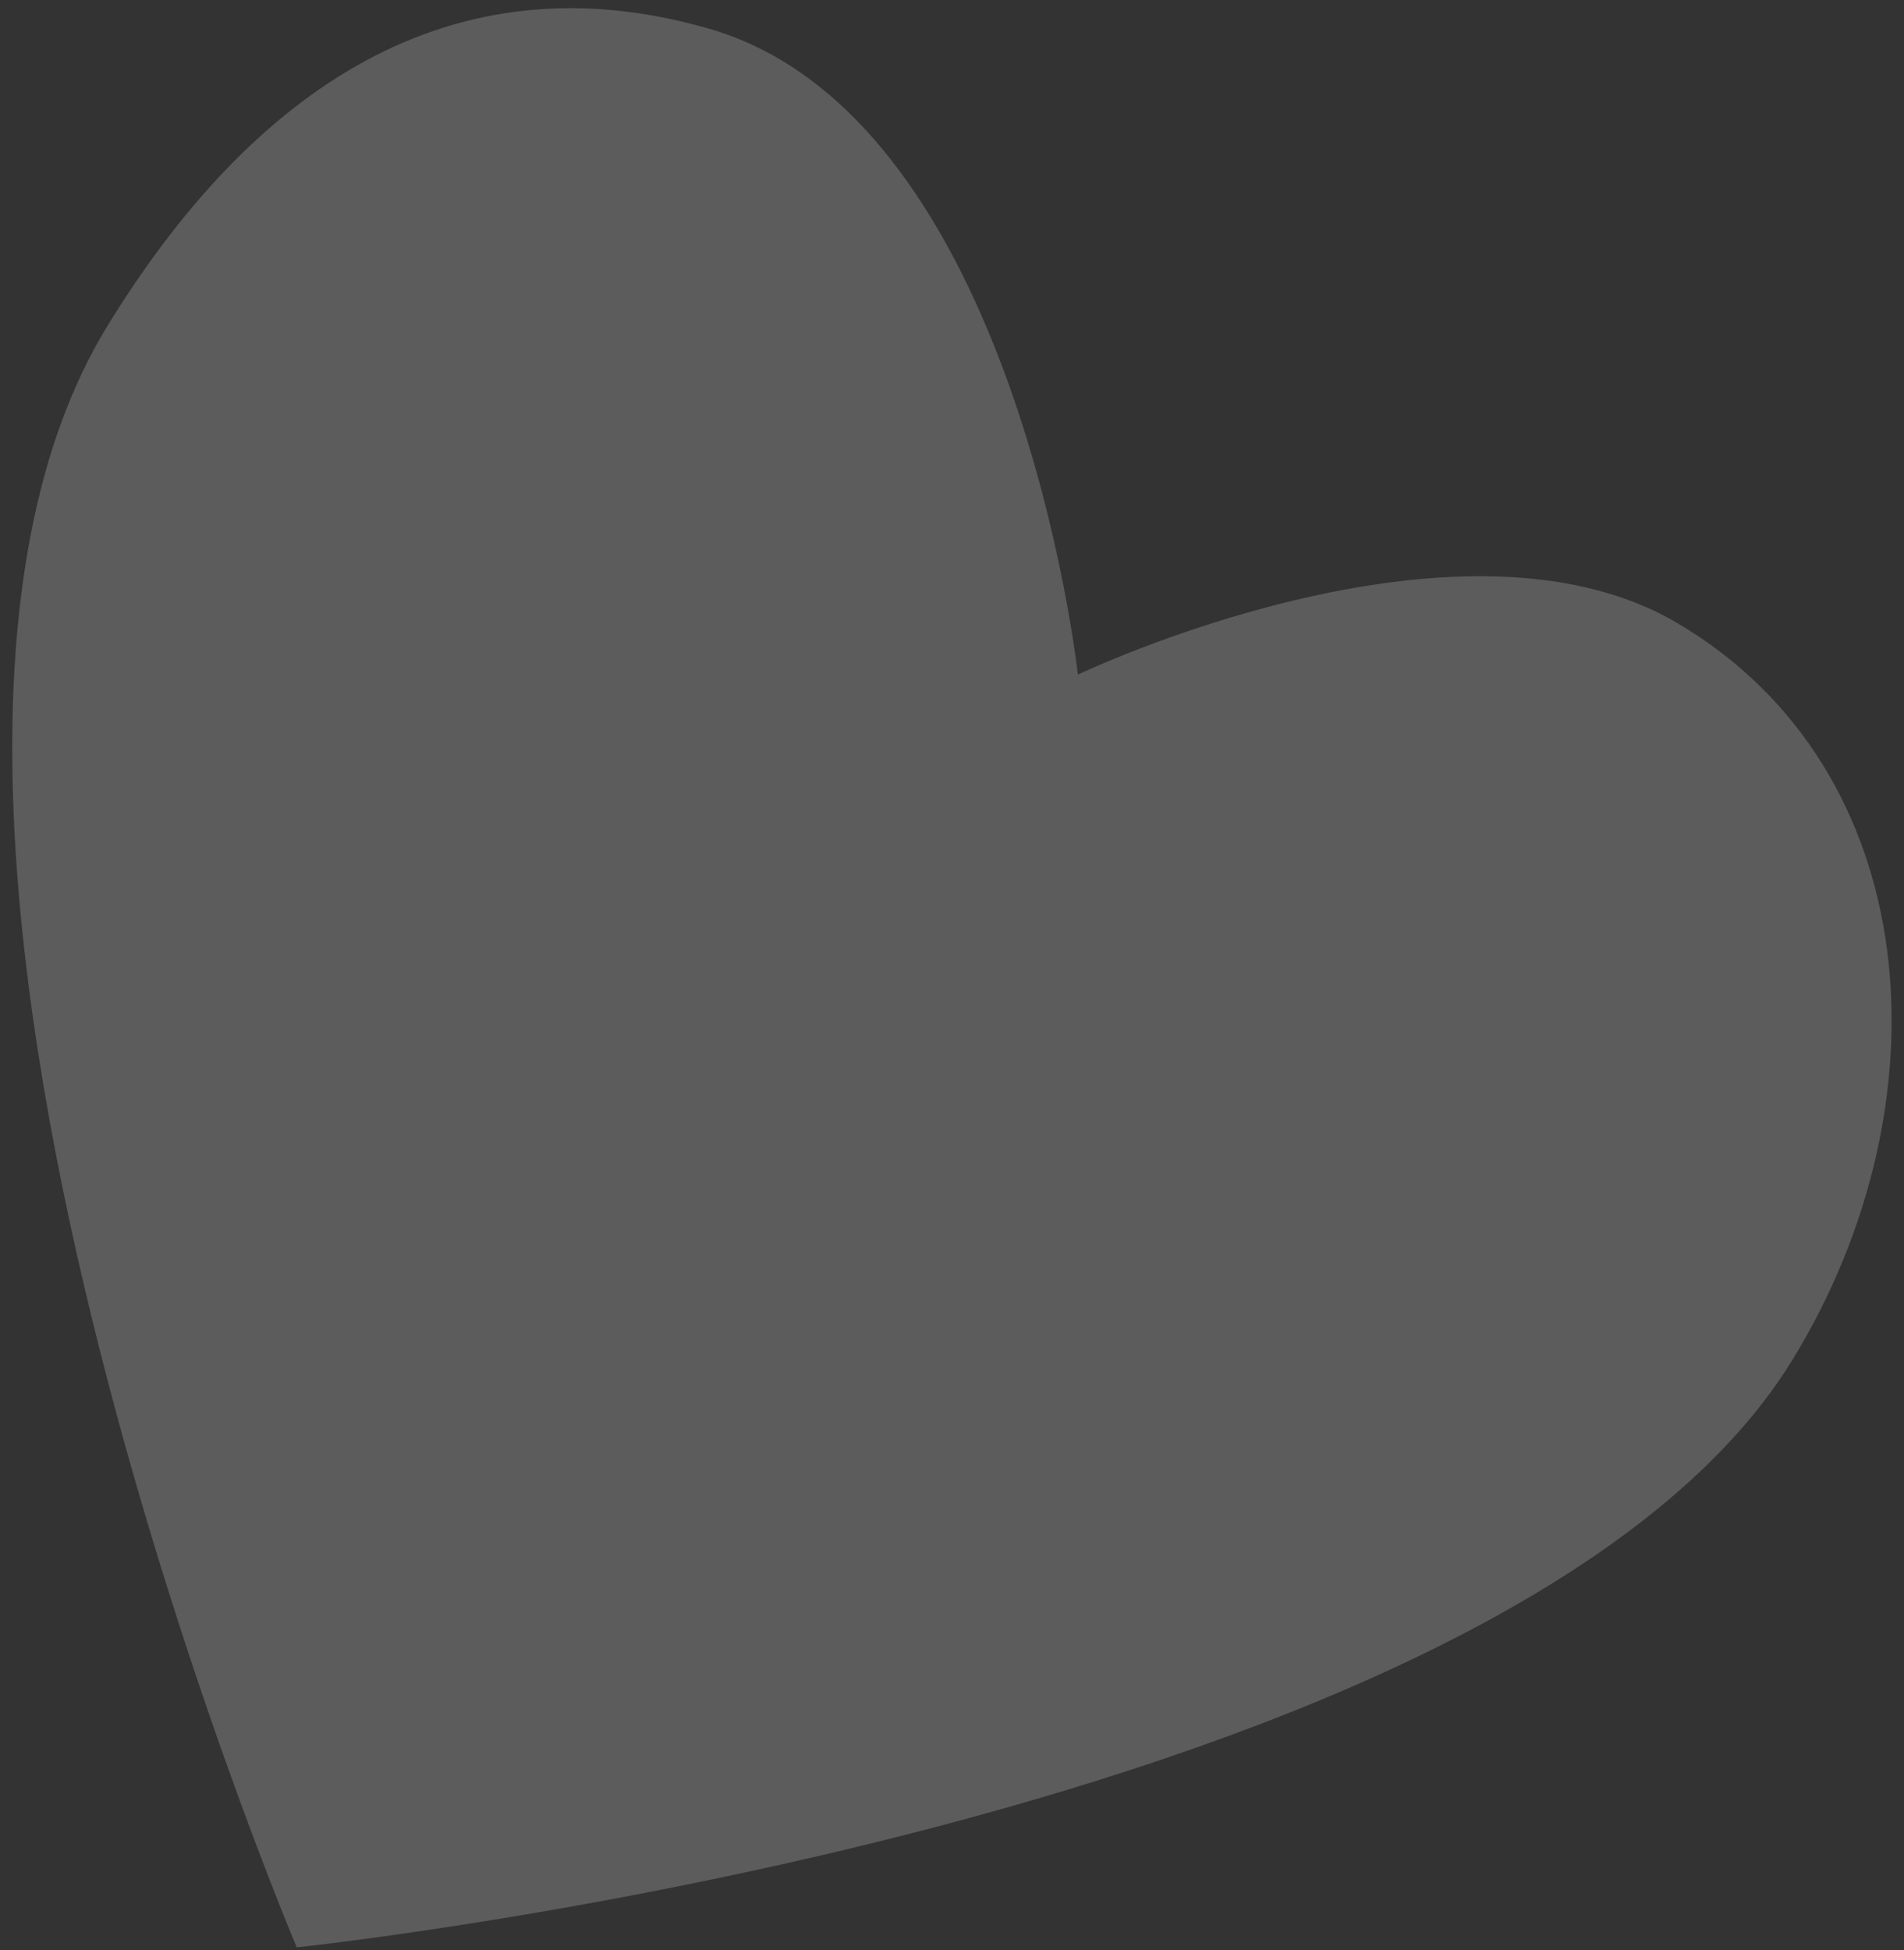 <?xml version="1.0" encoding="UTF-8"?> <svg xmlns="http://www.w3.org/2000/svg" width="125" height="128" viewBox="0 0 125 128" fill="none"><rect x="0" y="0" width="125" height="128" fill="#333333" stroke="none"/><path d="M46.567 1.889C66.773 7.727 70.764 44.283 70.764 44.283C70.764 44.283 95.651 32.378 110.107 40.893C126.44 50.514 128.012 72.424 117.668 89.275C99.13 119.475 19.481 127.826 19.481 127.826C19.481 127.826 -12.309 52.934 7.061 21.38C16.555 5.914 29.562 -3.025 46.567 1.889Z" fill="white" fill-opacity="0.2"></path></svg> 